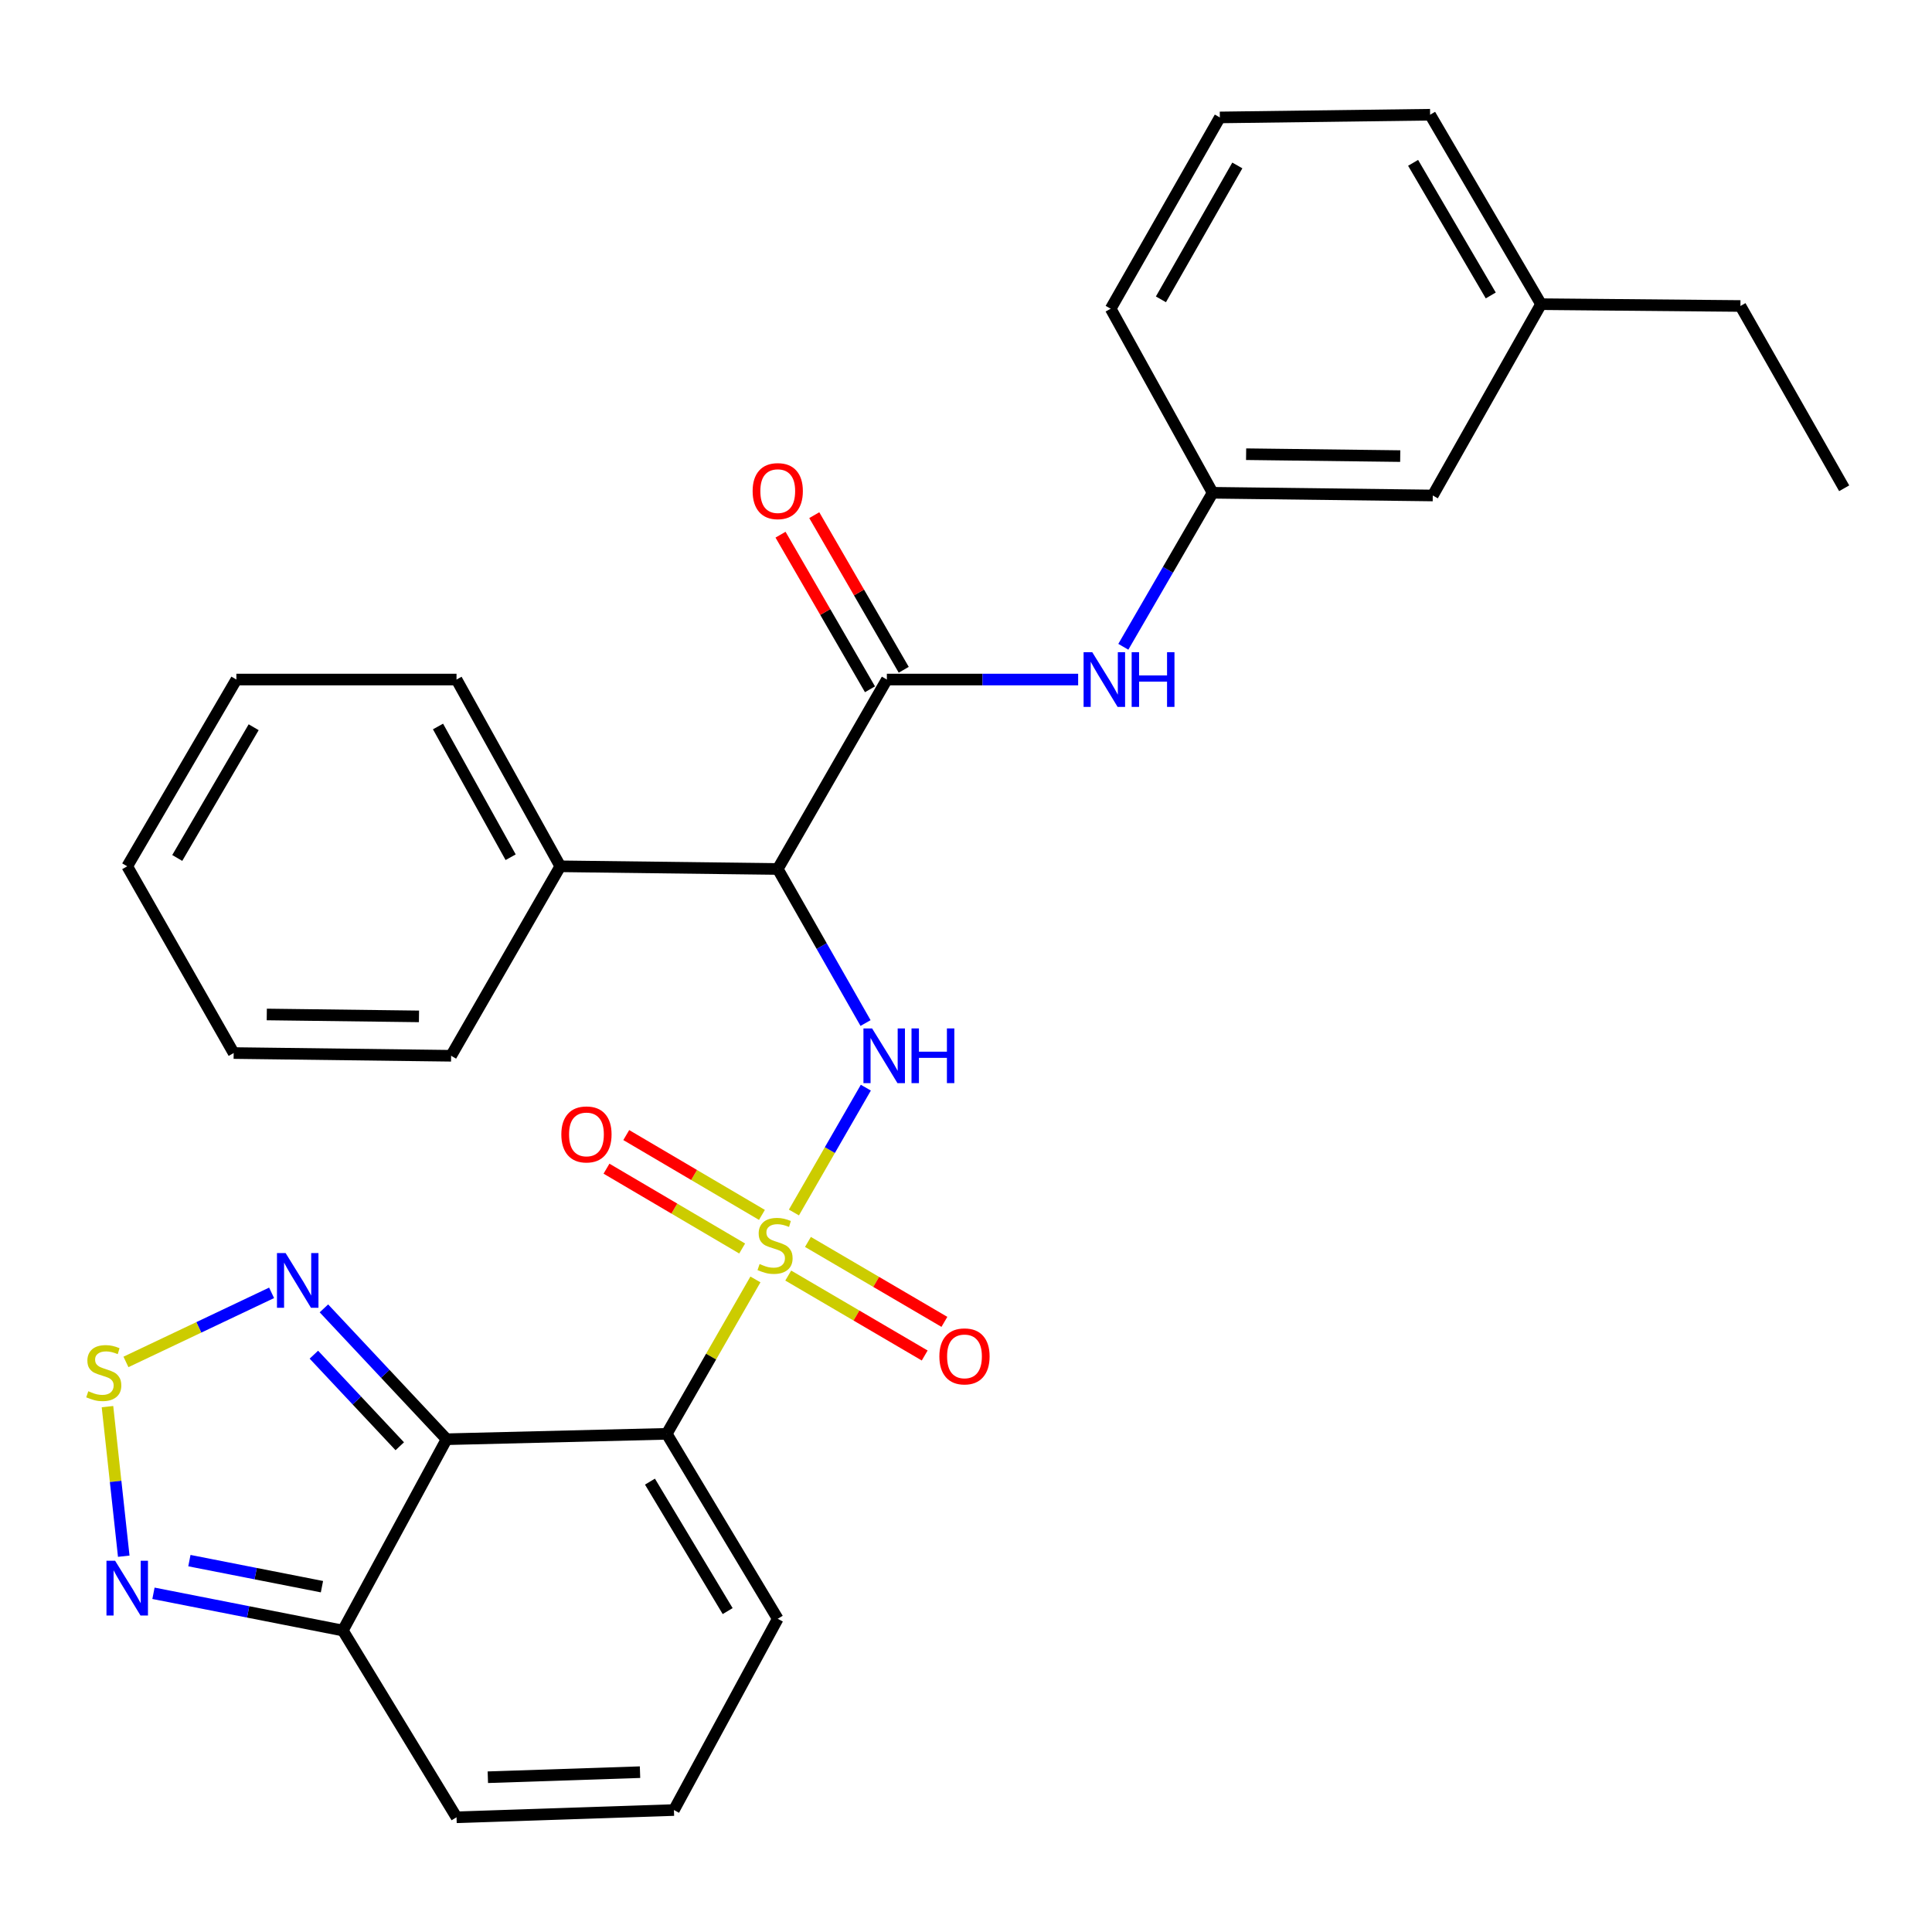 <?xml version='1.0' encoding='iso-8859-1'?>
<svg version='1.1' baseProfile='full'
              xmlns='http://www.w3.org/2000/svg'
                      xmlns:rdkit='http://www.rdkit.org/xml'
                      xmlns:xlink='http://www.w3.org/1999/xlink'
                  xml:space='preserve'
width='1000px' height='1000px' viewBox='0 0 1000 1000'>
<!-- END OF HEADER -->
<rect style='opacity:1.0;fill:#FFFFFF;stroke:none' width='1000' height='1000' x='0' y='0'> </rect>
<path class='bond-0' d='M 391.006,662.232 L 368.056,702.19' style='fill:none;fill-rule:evenodd;stroke:#CCCC00;stroke-width:6px;stroke-linecap:butt;stroke-linejoin:miter;stroke-opacity:1' />
<path class='bond-0' d='M 368.056,702.19 L 345.105,742.148' style='fill:none;fill-rule:evenodd;stroke:#000000;stroke-width:6px;stroke-linecap:butt;stroke-linejoin:miter;stroke-opacity:1' />
<path class='bond-2' d='M 410.932,627.589 L 429.543,595.278' style='fill:none;fill-rule:evenodd;stroke:#CCCC00;stroke-width:6px;stroke-linecap:butt;stroke-linejoin:miter;stroke-opacity:1' />
<path class='bond-2' d='M 429.543,595.278 L 448.155,562.968' style='fill:none;fill-rule:evenodd;stroke:#0000FF;stroke-width:6px;stroke-linecap:butt;stroke-linejoin:miter;stroke-opacity:1' />
<path class='bond-10' d='M 394.374,628.833 L 359.262,608.172' style='fill:none;fill-rule:evenodd;stroke:#CCCC00;stroke-width:6px;stroke-linecap:butt;stroke-linejoin:miter;stroke-opacity:1' />
<path class='bond-10' d='M 359.262,608.172 L 324.15,587.512' style='fill:none;fill-rule:evenodd;stroke:#FF0000;stroke-width:6px;stroke-linecap:butt;stroke-linejoin:miter;stroke-opacity:1' />
<path class='bond-10' d='M 384.14,646.225 L 349.029,625.564' style='fill:none;fill-rule:evenodd;stroke:#CCCC00;stroke-width:6px;stroke-linecap:butt;stroke-linejoin:miter;stroke-opacity:1' />
<path class='bond-10' d='M 349.029,625.564 L 313.917,604.903' style='fill:none;fill-rule:evenodd;stroke:#FF0000;stroke-width:6px;stroke-linecap:butt;stroke-linejoin:miter;stroke-opacity:1' />
<path class='bond-11' d='M 407.99,660.228 L 443.305,680.918' style='fill:none;fill-rule:evenodd;stroke:#CCCC00;stroke-width:6px;stroke-linecap:butt;stroke-linejoin:miter;stroke-opacity:1' />
<path class='bond-11' d='M 443.305,680.918 L 478.621,701.608' style='fill:none;fill-rule:evenodd;stroke:#FF0000;stroke-width:6px;stroke-linecap:butt;stroke-linejoin:miter;stroke-opacity:1' />
<path class='bond-11' d='M 418.19,642.817 L 453.506,663.507' style='fill:none;fill-rule:evenodd;stroke:#CCCC00;stroke-width:6px;stroke-linecap:butt;stroke-linejoin:miter;stroke-opacity:1' />
<path class='bond-11' d='M 453.506,663.507 L 488.821,684.197' style='fill:none;fill-rule:evenodd;stroke:#FF0000;stroke-width:6px;stroke-linecap:butt;stroke-linejoin:miter;stroke-opacity:1' />
<path class='bond-1' d='M 345.105,742.148 L 231.161,744.94' style='fill:none;fill-rule:evenodd;stroke:#000000;stroke-width:6px;stroke-linecap:butt;stroke-linejoin:miter;stroke-opacity:1' />
<path class='bond-12' d='M 345.105,742.148 L 402.559,837.876' style='fill:none;fill-rule:evenodd;stroke:#000000;stroke-width:6px;stroke-linecap:butt;stroke-linejoin:miter;stroke-opacity:1' />
<path class='bond-12' d='M 336.421,766.892 L 376.639,833.901' style='fill:none;fill-rule:evenodd;stroke:#000000;stroke-width:6px;stroke-linecap:butt;stroke-linejoin:miter;stroke-opacity:1' />
<path class='bond-5' d='M 231.161,744.94 L 199.408,711.076' style='fill:none;fill-rule:evenodd;stroke:#000000;stroke-width:6px;stroke-linecap:butt;stroke-linejoin:miter;stroke-opacity:1' />
<path class='bond-5' d='M 199.408,711.076 L 167.656,677.213' style='fill:none;fill-rule:evenodd;stroke:#0000FF;stroke-width:6px;stroke-linecap:butt;stroke-linejoin:miter;stroke-opacity:1' />
<path class='bond-5' d='M 206.915,748.583 L 184.688,724.879' style='fill:none;fill-rule:evenodd;stroke:#000000;stroke-width:6px;stroke-linecap:butt;stroke-linejoin:miter;stroke-opacity:1' />
<path class='bond-5' d='M 184.688,724.879 L 162.461,701.175' style='fill:none;fill-rule:evenodd;stroke:#0000FF;stroke-width:6px;stroke-linecap:butt;stroke-linejoin:miter;stroke-opacity:1' />
<path class='bond-7' d='M 231.161,744.94 L 177.451,843.952' style='fill:none;fill-rule:evenodd;stroke:#000000;stroke-width:6px;stroke-linecap:butt;stroke-linejoin:miter;stroke-opacity:1' />
<path class='bond-3' d='M 448.004,529.526 L 425.281,489.657' style='fill:none;fill-rule:evenodd;stroke:#0000FF;stroke-width:6px;stroke-linecap:butt;stroke-linejoin:miter;stroke-opacity:1' />
<path class='bond-3' d='M 425.281,489.657 L 402.559,449.788' style='fill:none;fill-rule:evenodd;stroke:#000000;stroke-width:6px;stroke-linecap:butt;stroke-linejoin:miter;stroke-opacity:1' />
<path class='bond-4' d='M 402.559,449.788 L 459.038,351.729' style='fill:none;fill-rule:evenodd;stroke:#000000;stroke-width:6px;stroke-linecap:butt;stroke-linejoin:miter;stroke-opacity:1' />
<path class='bond-16' d='M 402.559,449.788 L 290.005,448.398' style='fill:none;fill-rule:evenodd;stroke:#000000;stroke-width:6px;stroke-linecap:butt;stroke-linejoin:miter;stroke-opacity:1' />
<path class='bond-9' d='M 459.038,351.729 L 508.544,351.729' style='fill:none;fill-rule:evenodd;stroke:#000000;stroke-width:6px;stroke-linecap:butt;stroke-linejoin:miter;stroke-opacity:1' />
<path class='bond-9' d='M 508.544,351.729 L 558.049,351.729' style='fill:none;fill-rule:evenodd;stroke:#0000FF;stroke-width:6px;stroke-linecap:butt;stroke-linejoin:miter;stroke-opacity:1' />
<path class='bond-15' d='M 467.771,346.676 L 444.617,306.66' style='fill:none;fill-rule:evenodd;stroke:#000000;stroke-width:6px;stroke-linecap:butt;stroke-linejoin:miter;stroke-opacity:1' />
<path class='bond-15' d='M 444.617,306.66 L 421.464,266.645' style='fill:none;fill-rule:evenodd;stroke:#FF0000;stroke-width:6px;stroke-linecap:butt;stroke-linejoin:miter;stroke-opacity:1' />
<path class='bond-15' d='M 450.305,356.782 L 427.151,316.766' style='fill:none;fill-rule:evenodd;stroke:#000000;stroke-width:6px;stroke-linecap:butt;stroke-linejoin:miter;stroke-opacity:1' />
<path class='bond-15' d='M 427.151,316.766 L 403.998,276.751' style='fill:none;fill-rule:evenodd;stroke:#FF0000;stroke-width:6px;stroke-linecap:butt;stroke-linejoin:miter;stroke-opacity:1' />
<path class='bond-6' d='M 140.581,669.168 L 102.887,687.049' style='fill:none;fill-rule:evenodd;stroke:#0000FF;stroke-width:6px;stroke-linecap:butt;stroke-linejoin:miter;stroke-opacity:1' />
<path class='bond-6' d='M 102.887,687.049 L 65.192,704.93' style='fill:none;fill-rule:evenodd;stroke:#CCCC00;stroke-width:6px;stroke-linecap:butt;stroke-linejoin:miter;stroke-opacity:1' />
<path class='bond-31' d='M 55.632,728.065 L 59.842,766.778' style='fill:none;fill-rule:evenodd;stroke:#CCCC00;stroke-width:6px;stroke-linecap:butt;stroke-linejoin:miter;stroke-opacity:1' />
<path class='bond-31' d='M 59.842,766.778 L 64.052,805.49' style='fill:none;fill-rule:evenodd;stroke:#0000FF;stroke-width:6px;stroke-linecap:butt;stroke-linejoin:miter;stroke-opacity:1' />
<path class='bond-8' d='M 177.451,843.952 L 128.442,834.317' style='fill:none;fill-rule:evenodd;stroke:#000000;stroke-width:6px;stroke-linecap:butt;stroke-linejoin:miter;stroke-opacity:1' />
<path class='bond-8' d='M 128.442,834.317 L 79.433,824.683' style='fill:none;fill-rule:evenodd;stroke:#0000FF;stroke-width:6px;stroke-linecap:butt;stroke-linejoin:miter;stroke-opacity:1' />
<path class='bond-8' d='M 166.64,821.261 L 132.334,814.517' style='fill:none;fill-rule:evenodd;stroke:#000000;stroke-width:6px;stroke-linecap:butt;stroke-linejoin:miter;stroke-opacity:1' />
<path class='bond-8' d='M 132.334,814.517 L 98.028,807.773' style='fill:none;fill-rule:evenodd;stroke:#0000FF;stroke-width:6px;stroke-linecap:butt;stroke-linejoin:miter;stroke-opacity:1' />
<path class='bond-30' d='M 177.451,843.952 L 236.295,940.62' style='fill:none;fill-rule:evenodd;stroke:#000000;stroke-width:6px;stroke-linecap:butt;stroke-linejoin:miter;stroke-opacity:1' />
<path class='bond-17' d='M 581.432,334.775 L 604.538,294.918' style='fill:none;fill-rule:evenodd;stroke:#0000FF;stroke-width:6px;stroke-linecap:butt;stroke-linejoin:miter;stroke-opacity:1' />
<path class='bond-17' d='M 604.538,294.918 L 627.645,255.06' style='fill:none;fill-rule:evenodd;stroke:#000000;stroke-width:6px;stroke-linecap:butt;stroke-linejoin:miter;stroke-opacity:1' />
<path class='bond-13' d='M 402.559,837.876 L 348.827,936.876' style='fill:none;fill-rule:evenodd;stroke:#000000;stroke-width:6px;stroke-linecap:butt;stroke-linejoin:miter;stroke-opacity:1' />
<path class='bond-14' d='M 348.827,936.876 L 236.295,940.62' style='fill:none;fill-rule:evenodd;stroke:#000000;stroke-width:6px;stroke-linecap:butt;stroke-linejoin:miter;stroke-opacity:1' />
<path class='bond-14' d='M 331.276,917.27 L 252.504,919.891' style='fill:none;fill-rule:evenodd;stroke:#000000;stroke-width:6px;stroke-linecap:butt;stroke-linejoin:miter;stroke-opacity:1' />
<path class='bond-22' d='M 290.005,448.398 L 236.295,351.729' style='fill:none;fill-rule:evenodd;stroke:#000000;stroke-width:6px;stroke-linecap:butt;stroke-linejoin:miter;stroke-opacity:1' />
<path class='bond-22' d='M 264.309,443.698 L 226.712,376.03' style='fill:none;fill-rule:evenodd;stroke:#000000;stroke-width:6px;stroke-linecap:butt;stroke-linejoin:miter;stroke-opacity:1' />
<path class='bond-23' d='M 290.005,448.398 L 233.492,546.468' style='fill:none;fill-rule:evenodd;stroke:#000000;stroke-width:6px;stroke-linecap:butt;stroke-linejoin:miter;stroke-opacity:1' />
<path class='bond-18' d='M 627.645,255.06 L 741.601,256.461' style='fill:none;fill-rule:evenodd;stroke:#000000;stroke-width:6px;stroke-linecap:butt;stroke-linejoin:miter;stroke-opacity:1' />
<path class='bond-18' d='M 644.987,235.093 L 724.755,236.074' style='fill:none;fill-rule:evenodd;stroke:#000000;stroke-width:6px;stroke-linecap:butt;stroke-linejoin:miter;stroke-opacity:1' />
<path class='bond-21' d='M 627.645,255.06 L 574.888,159.793' style='fill:none;fill-rule:evenodd;stroke:#000000;stroke-width:6px;stroke-linecap:butt;stroke-linejoin:miter;stroke-opacity:1' />
<path class='bond-19' d='M 741.601,256.461 L 797.642,157.438' style='fill:none;fill-rule:evenodd;stroke:#000000;stroke-width:6px;stroke-linecap:butt;stroke-linejoin:miter;stroke-opacity:1' />
<path class='bond-25' d='M 797.642,157.438 L 900.847,158.38' style='fill:none;fill-rule:evenodd;stroke:#000000;stroke-width:6px;stroke-linecap:butt;stroke-linejoin:miter;stroke-opacity:1' />
<path class='bond-33' d='M 797.642,157.438 L 740.222,59.38' style='fill:none;fill-rule:evenodd;stroke:#000000;stroke-width:6px;stroke-linecap:butt;stroke-linejoin:miter;stroke-opacity:1' />
<path class='bond-33' d='M 771.616,152.926 L 731.422,84.285' style='fill:none;fill-rule:evenodd;stroke:#000000;stroke-width:6px;stroke-linecap:butt;stroke-linejoin:miter;stroke-opacity:1' />
<path class='bond-20' d='M 631.389,60.781 L 574.888,159.793' style='fill:none;fill-rule:evenodd;stroke:#000000;stroke-width:6px;stroke-linecap:butt;stroke-linejoin:miter;stroke-opacity:1' />
<path class='bond-20' d='M 640.44,85.634 L 600.889,154.942' style='fill:none;fill-rule:evenodd;stroke:#000000;stroke-width:6px;stroke-linecap:butt;stroke-linejoin:miter;stroke-opacity:1' />
<path class='bond-24' d='M 631.389,60.781 L 740.222,59.38' style='fill:none;fill-rule:evenodd;stroke:#000000;stroke-width:6px;stroke-linecap:butt;stroke-linejoin:miter;stroke-opacity:1' />
<path class='bond-28' d='M 236.295,351.729 L 122.351,351.729' style='fill:none;fill-rule:evenodd;stroke:#000000;stroke-width:6px;stroke-linecap:butt;stroke-linejoin:miter;stroke-opacity:1' />
<path class='bond-27' d='M 233.492,546.468 L 120.949,545.055' style='fill:none;fill-rule:evenodd;stroke:#000000;stroke-width:6px;stroke-linecap:butt;stroke-linejoin:miter;stroke-opacity:1' />
<path class='bond-27' d='M 216.864,526.079 L 138.084,525.09' style='fill:none;fill-rule:evenodd;stroke:#000000;stroke-width:6px;stroke-linecap:butt;stroke-linejoin:miter;stroke-opacity:1' />
<path class='bond-26' d='M 900.847,158.38 L 954.545,252.728' style='fill:none;fill-rule:evenodd;stroke:#000000;stroke-width:6px;stroke-linecap:butt;stroke-linejoin:miter;stroke-opacity:1' />
<path class='bond-29' d='M 120.949,545.055 L 65.85,448.398' style='fill:none;fill-rule:evenodd;stroke:#000000;stroke-width:6px;stroke-linecap:butt;stroke-linejoin:miter;stroke-opacity:1' />
<path class='bond-32' d='M 122.351,351.729 L 65.85,448.398' style='fill:none;fill-rule:evenodd;stroke:#000000;stroke-width:6px;stroke-linecap:butt;stroke-linejoin:miter;stroke-opacity:1' />
<path class='bond-32' d='M 131.297,376.412 L 91.746,444.08' style='fill:none;fill-rule:evenodd;stroke:#000000;stroke-width:6px;stroke-linecap:butt;stroke-linejoin:miter;stroke-opacity:1' />
<path  class='atom-0' d='M 393.169 654.258
Q 393.489 654.378, 394.809 654.938
Q 396.129 655.498, 397.569 655.858
Q 399.049 656.178, 400.489 656.178
Q 403.169 656.178, 404.729 654.898
Q 406.289 653.578, 406.289 651.298
Q 406.289 649.738, 405.489 648.778
Q 404.729 647.818, 403.529 647.298
Q 402.329 646.778, 400.329 646.178
Q 397.809 645.418, 396.289 644.698
Q 394.809 643.978, 393.729 642.458
Q 392.689 640.938, 392.689 638.378
Q 392.689 634.818, 395.089 632.618
Q 397.529 630.418, 402.329 630.418
Q 405.609 630.418, 409.329 631.978
L 408.409 635.058
Q 405.009 633.658, 402.449 633.658
Q 399.689 633.658, 398.169 634.818
Q 396.649 635.938, 396.689 637.898
Q 396.689 639.418, 397.449 640.338
Q 398.249 641.258, 399.369 641.778
Q 400.529 642.298, 402.449 642.898
Q 405.009 643.698, 406.529 644.498
Q 408.049 645.298, 409.129 646.938
Q 410.249 648.538, 410.249 651.298
Q 410.249 655.218, 407.609 657.338
Q 405.009 659.418, 400.649 659.418
Q 398.129 659.418, 396.209 658.858
Q 394.329 658.338, 392.089 657.418
L 393.169 654.258
' fill='#CCCC00'/>
<path  class='atom-3' d='M 451.399 532.308
L 460.679 547.308
Q 461.599 548.788, 463.079 551.468
Q 464.559 554.148, 464.639 554.308
L 464.639 532.308
L 468.399 532.308
L 468.399 560.628
L 464.519 560.628
L 454.559 544.228
Q 453.399 542.308, 452.159 540.108
Q 450.959 537.908, 450.599 537.228
L 450.599 560.628
L 446.919 560.628
L 446.919 532.308
L 451.399 532.308
' fill='#0000FF'/>
<path  class='atom-3' d='M 471.799 532.308
L 475.639 532.308
L 475.639 544.348
L 490.119 544.348
L 490.119 532.308
L 493.959 532.308
L 493.959 560.628
L 490.119 560.628
L 490.119 547.548
L 475.639 547.548
L 475.639 560.628
L 471.799 560.628
L 471.799 532.308
' fill='#0000FF'/>
<path  class='atom-6' d='M 147.839 648.595
L 157.119 663.595
Q 158.039 665.075, 159.519 667.755
Q 160.999 670.435, 161.079 670.595
L 161.079 648.595
L 164.839 648.595
L 164.839 676.915
L 160.959 676.915
L 150.999 660.515
Q 149.839 658.595, 148.599 656.395
Q 147.399 654.195, 147.039 653.515
L 147.039 676.915
L 143.359 676.915
L 143.359 648.595
L 147.839 648.595
' fill='#0000FF'/>
<path  class='atom-7' d='M 45.708 720.098
Q 46.028 720.218, 47.348 720.778
Q 48.668 721.338, 50.108 721.698
Q 51.588 722.018, 53.028 722.018
Q 55.708 722.018, 57.268 720.738
Q 58.828 719.418, 58.828 717.138
Q 58.828 715.578, 58.028 714.618
Q 57.268 713.658, 56.068 713.138
Q 54.868 712.618, 52.868 712.018
Q 50.348 711.258, 48.828 710.538
Q 47.348 709.818, 46.268 708.298
Q 45.228 706.778, 45.228 704.218
Q 45.228 700.658, 47.628 698.458
Q 50.068 696.258, 54.868 696.258
Q 58.148 696.258, 61.868 697.818
L 60.948 700.898
Q 57.548 699.498, 54.988 699.498
Q 52.228 699.498, 50.708 700.658
Q 49.188 701.778, 49.228 703.738
Q 49.228 705.258, 49.988 706.178
Q 50.788 707.098, 51.908 707.618
Q 53.068 708.138, 54.988 708.738
Q 57.548 709.538, 59.068 710.338
Q 60.588 711.138, 61.668 712.778
Q 62.788 714.378, 62.788 717.138
Q 62.788 721.058, 60.148 723.178
Q 57.548 725.258, 53.188 725.258
Q 50.668 725.258, 48.748 724.698
Q 46.868 724.178, 44.628 723.258
L 45.708 720.098
' fill='#CCCC00'/>
<path  class='atom-9' d='M 59.59 807.853
L 68.87 822.853
Q 69.79 824.333, 71.269 827.013
Q 72.749 829.693, 72.829 829.853
L 72.829 807.853
L 76.59 807.853
L 76.59 836.173
L 72.71 836.173
L 62.749 819.773
Q 61.59 817.853, 60.349 815.653
Q 59.15 813.453, 58.789 812.773
L 58.789 836.173
L 55.109 836.173
L 55.109 807.853
L 59.59 807.853
' fill='#0000FF'/>
<path  class='atom-10' d='M 565.343 337.569
L 574.623 352.569
Q 575.543 354.049, 577.023 356.729
Q 578.503 359.409, 578.583 359.569
L 578.583 337.569
L 582.343 337.569
L 582.343 365.889
L 578.463 365.889
L 568.503 349.489
Q 567.343 347.569, 566.103 345.369
Q 564.903 343.169, 564.543 342.489
L 564.543 365.889
L 560.863 365.889
L 560.863 337.569
L 565.343 337.569
' fill='#0000FF'/>
<path  class='atom-10' d='M 585.743 337.569
L 589.583 337.569
L 589.583 349.609
L 604.063 349.609
L 604.063 337.569
L 607.903 337.569
L 607.903 365.889
L 604.063 365.889
L 604.063 352.809
L 589.583 352.809
L 589.583 365.889
L 585.743 365.889
L 585.743 337.569
' fill='#0000FF'/>
<path  class='atom-11' d='M 290.547 587.175
Q 290.547 580.375, 293.907 576.575
Q 297.267 572.775, 303.547 572.775
Q 309.827 572.775, 313.187 576.575
Q 316.547 580.375, 316.547 587.175
Q 316.547 594.055, 313.147 597.975
Q 309.747 601.855, 303.547 601.855
Q 297.307 601.855, 293.907 597.975
Q 290.547 594.095, 290.547 587.175
M 303.547 598.655
Q 307.867 598.655, 310.187 595.775
Q 312.547 592.855, 312.547 587.175
Q 312.547 581.615, 310.187 578.815
Q 307.867 575.975, 303.547 575.975
Q 299.227 575.975, 296.867 578.775
Q 294.547 581.575, 294.547 587.175
Q 294.547 592.895, 296.867 595.775
Q 299.227 598.655, 303.547 598.655
' fill='#FF0000'/>
<path  class='atom-12' d='M 486.217 702.061
Q 486.217 695.261, 489.577 691.461
Q 492.937 687.661, 499.217 687.661
Q 505.497 687.661, 508.857 691.461
Q 512.217 695.261, 512.217 702.061
Q 512.217 708.941, 508.817 712.861
Q 505.417 716.741, 499.217 716.741
Q 492.977 716.741, 489.577 712.861
Q 486.217 708.981, 486.217 702.061
M 499.217 713.541
Q 503.537 713.541, 505.857 710.661
Q 508.217 707.741, 508.217 702.061
Q 508.217 696.501, 505.857 693.701
Q 503.537 690.861, 499.217 690.861
Q 494.897 690.861, 492.537 693.661
Q 490.217 696.461, 490.217 702.061
Q 490.217 707.781, 492.537 710.661
Q 494.897 713.541, 499.217 713.541
' fill='#FF0000'/>
<path  class='atom-16' d='M 389.559 254.198
Q 389.559 247.398, 392.919 243.598
Q 396.279 239.798, 402.559 239.798
Q 408.839 239.798, 412.199 243.598
Q 415.559 247.398, 415.559 254.198
Q 415.559 261.078, 412.159 264.998
Q 408.759 268.878, 402.559 268.878
Q 396.319 268.878, 392.919 264.998
Q 389.559 261.118, 389.559 254.198
M 402.559 265.678
Q 406.879 265.678, 409.199 262.798
Q 411.559 259.878, 411.559 254.198
Q 411.559 248.638, 409.199 245.838
Q 406.879 242.998, 402.559 242.998
Q 398.239 242.998, 395.879 245.798
Q 393.559 248.598, 393.559 254.198
Q 393.559 259.918, 395.879 262.798
Q 398.239 265.678, 402.559 265.678
' fill='#FF0000'/>
</svg>
